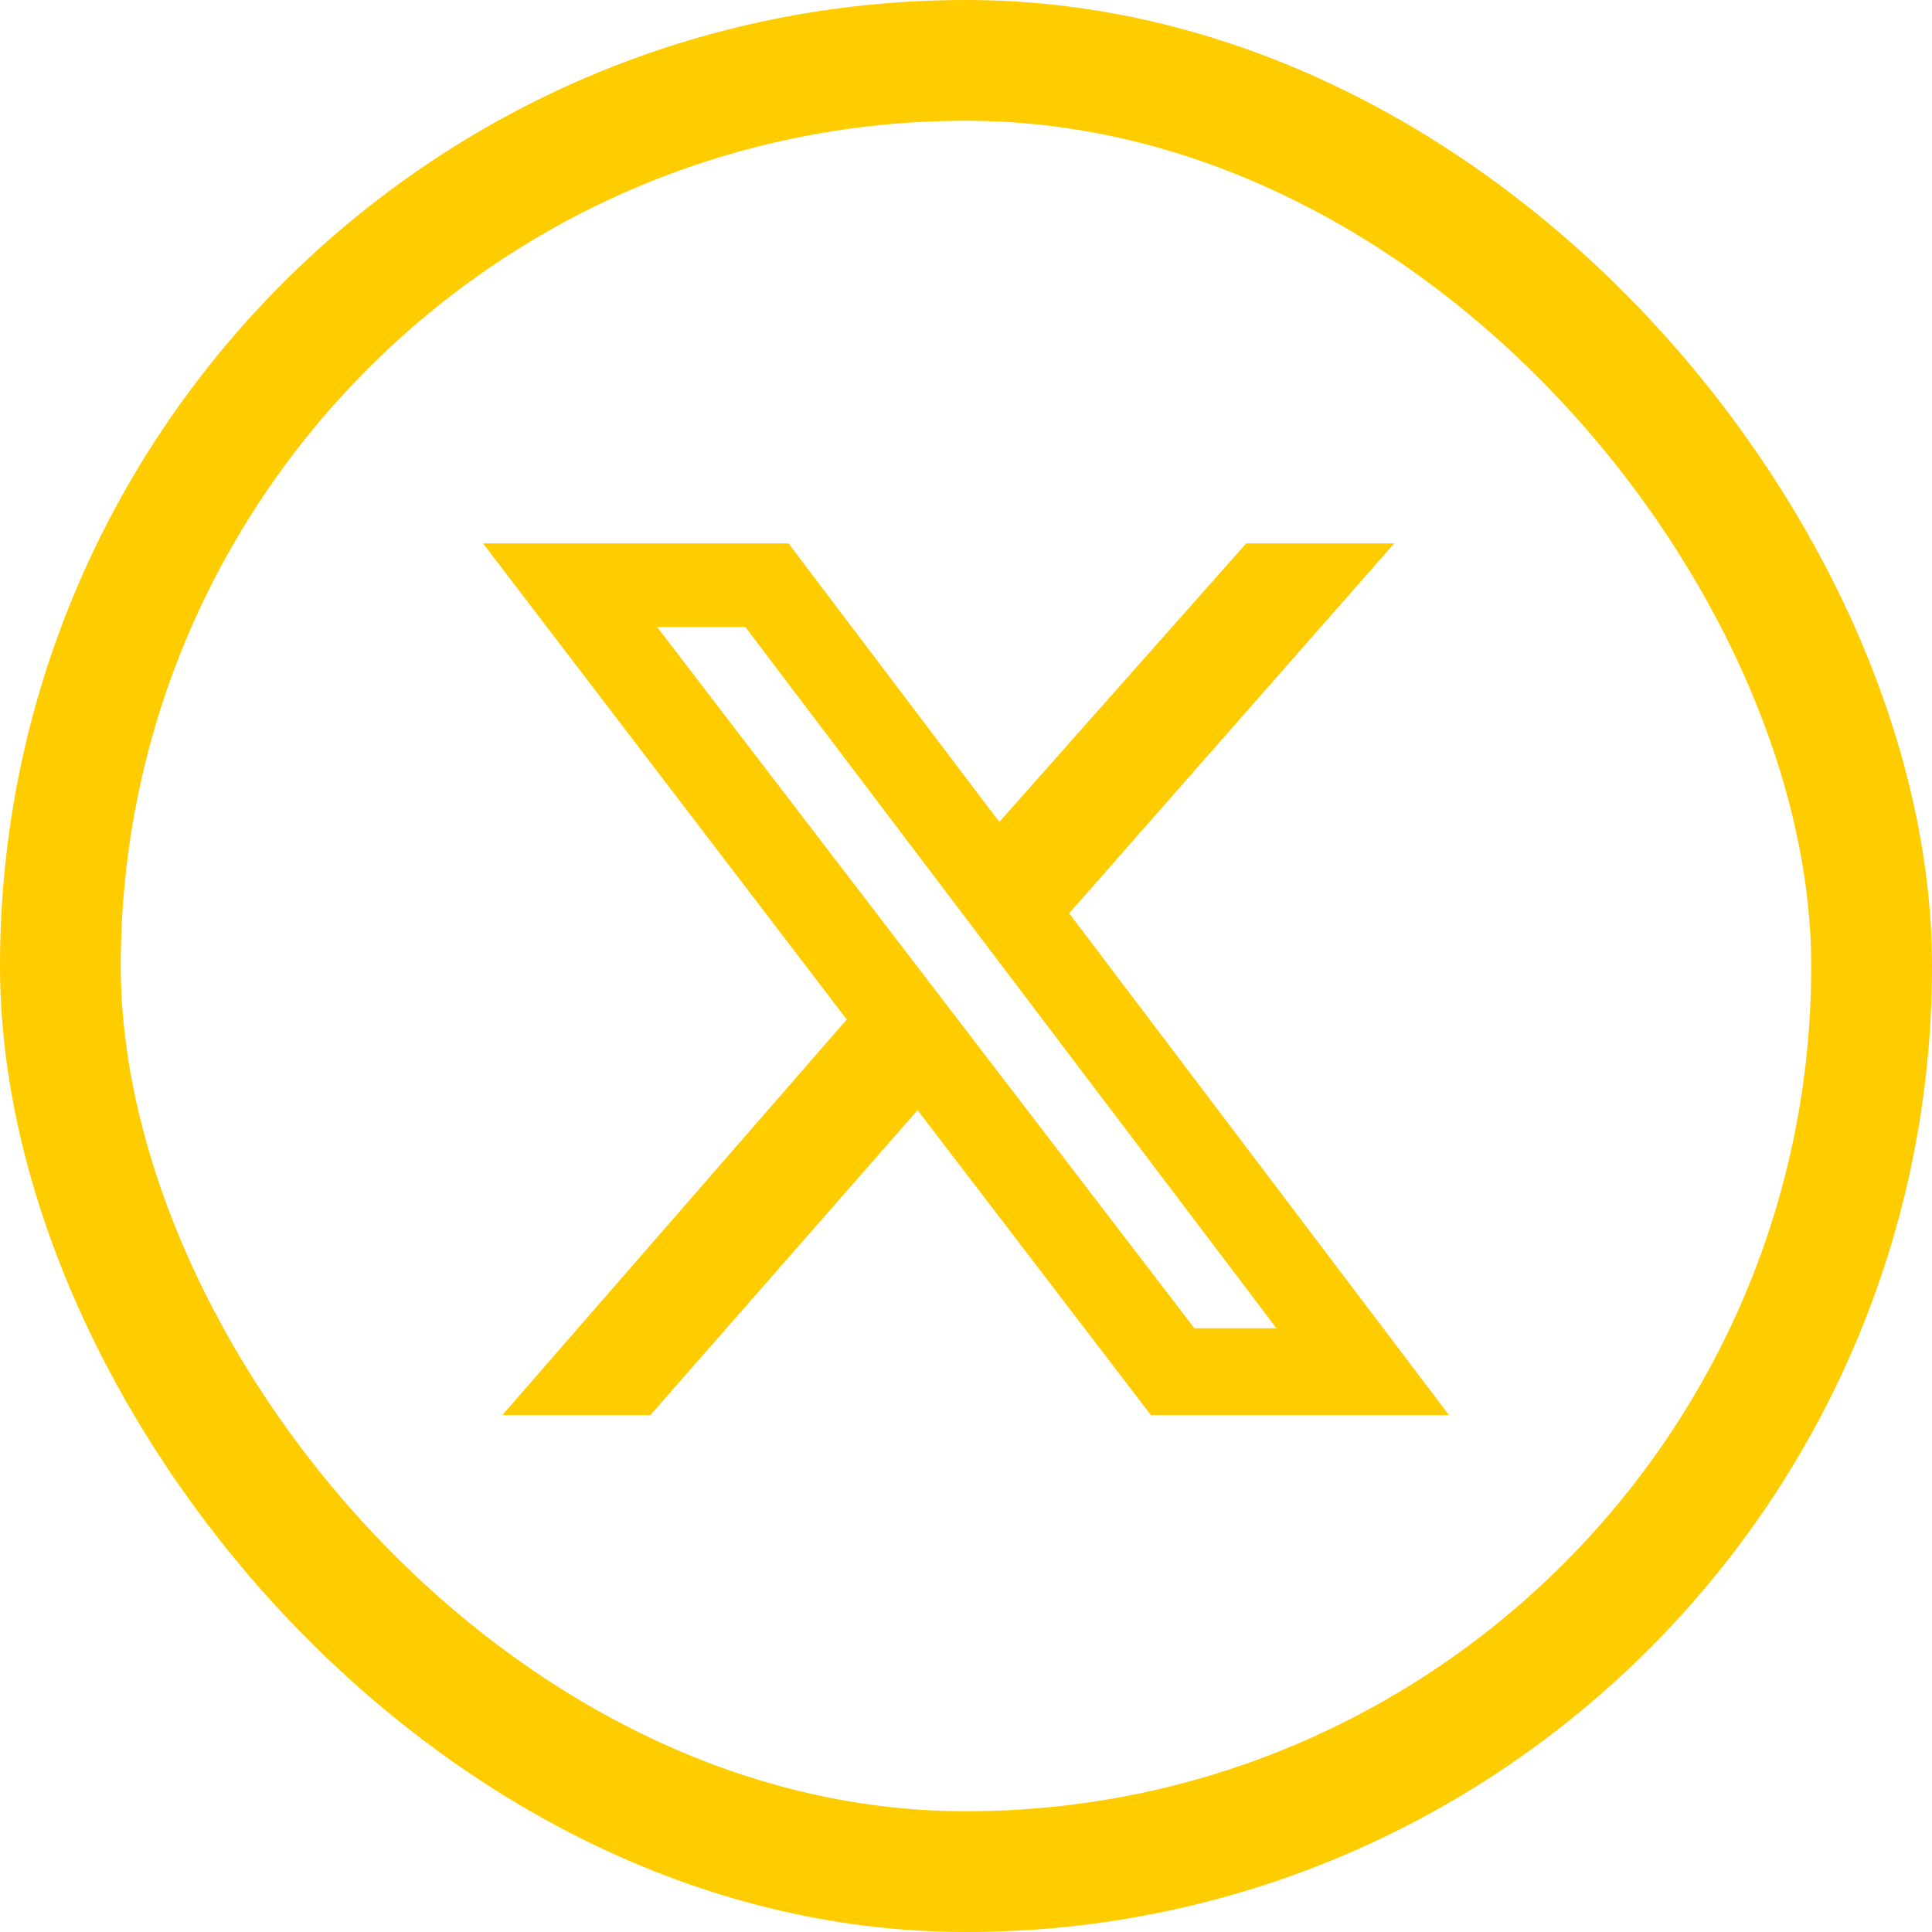 <svg width="32" height="32" viewBox="0 0 32 32" fill="none" xmlns="http://www.w3.org/2000/svg">
<rect x="1" y="1" width="30" height="30" rx="15" stroke="#FFCC00" stroke-width="2"/>
<g clip-path="url(#clip0_117_33)">
<path d="M20.641 9H23.094L17.709 15.127L24 23.439H19.063L15.198 18.388L10.772 23.439H8.32L14.025 16.886L8 9H13.06L16.552 13.614L20.641 9ZM19.783 22H21.142L12.345 10.385H10.884L19.783 22Z" fill="#FFCC00"/>
</g>
<defs>
<clipPath id="clip0_117_33">
<rect width="16" height="14.439" fill="white" transform="translate(8 9)"/>
</clipPath>
</defs>
</svg>
